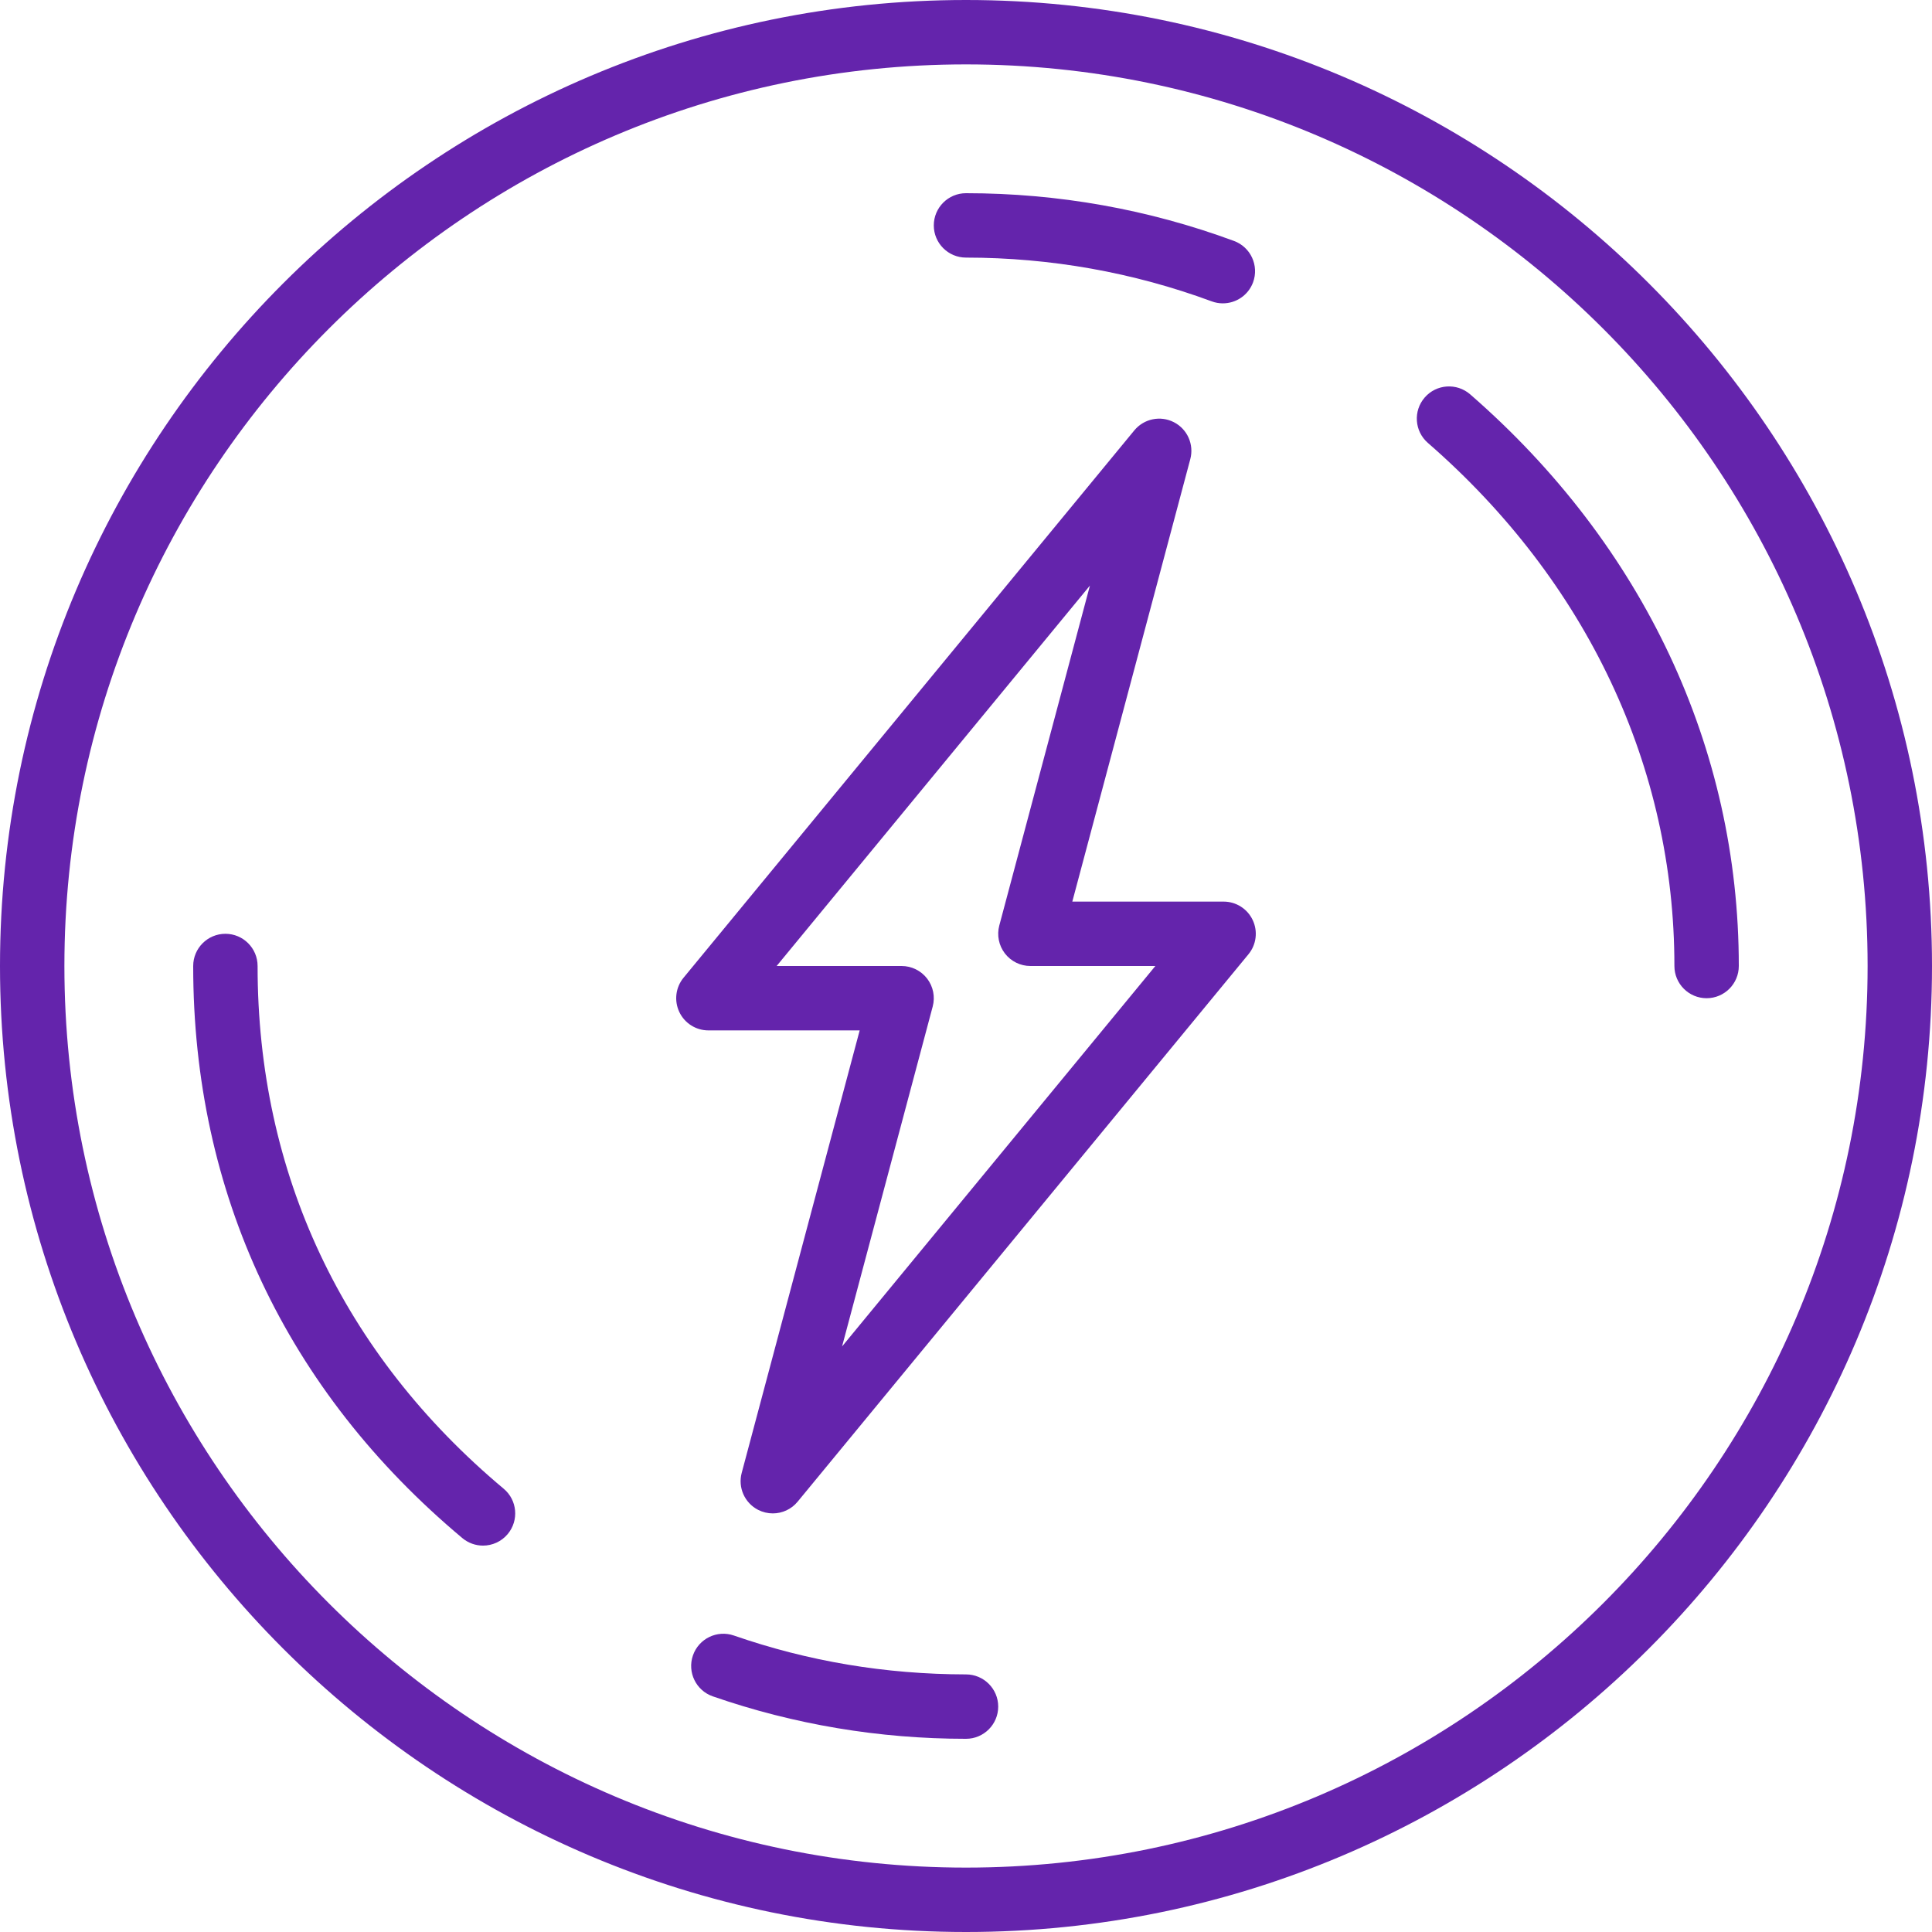 <?xml version="1.0" encoding="UTF-8"?> <svg xmlns="http://www.w3.org/2000/svg" xmlns:xlink="http://www.w3.org/1999/xlink" xmlns:svgjs="http://svgjs.com/svgjs" width="512" height="512" x="0" y="0" viewBox="0 0 512 512" style="enable-background:new 0 0 512 512" xml:space="preserve" class=""> <g> <path xmlns="http://www.w3.org/2000/svg" d="m256 512c-141.16 0-256-114.84-256-256s114.84-256 256-256 256 114.84 256 256-114.84 256-256 256zm0-494.934c-131.746 0-238.934 107.188-238.934 238.934s107.188 238.934 238.934 238.934 238.934-107.188 238.934-238.934-107.188-238.934-238.934-238.934zm0 0" fill="#6424ac" data-original="#000000" style="" class=""></path> <path xmlns="http://www.w3.org/2000/svg" d="m452.266 264.535c-4.711 0-8.531-3.824-8.531-8.535.016-52.711-23.188-101.949-65.332-138.625-3.559-3.098-3.926-8.48-.836-12.039 3.098-3.559 8.48-3.918 12.039-.836 45.926 39.969 71.211 93.773 71.195 151.5 0 4.711-3.824 8.535-8.535 8.535zm0 0" fill="#6424ac" data-original="#000000" style="" class=""></path> <path xmlns="http://www.w3.org/2000/svg" d="m324.07 80.391c-.98 0-1.98-.168-2.953-.527-20.805-7.688-42.719-11.59-65.117-11.598-4.711 0-8.535-3.82-8.535-8.531s3.824-8.535 8.535-8.535c24.43.008 48.324 4.266 71.023 12.656 4.418 1.629 6.68 6.535 5.051 10.965-1.27 3.438-4.531 5.57-8.004 5.57zm0 0" fill="#6424ac" data-original="#000000" style="" class=""></path> <path xmlns="http://www.w3.org/2000/svg" d="m128 409.602c-1.938 0-3.875-.66-5.469-1.988-46.688-39.074-71.348-91.512-71.332-151.613 0-4.711 3.824-8.535 8.535-8.535s8.531 3.824 8.531 8.535c-.016 54.895 22.539 102.793 65.211 138.523 3.621 3.02 4.09 8.402 1.07 12.023-1.691 2.012-4.113 3.055-6.547 3.055zm0 0" fill="#6424ac" data-original="#000000" style="" class=""></path> <path xmlns="http://www.w3.org/2000/svg" d="m255.965 460.801c-22.973 0-45.531-3.781-67.062-11.246-4.453-1.547-6.809-6.402-5.266-10.855 1.547-4.453 6.402-6.809 10.855-5.266 19.73 6.836 40.062 10.266 61.508 10.301 4.711 0 8.535 3.82 8.535 8.531s-3.824 8.535-8.535 8.535c-.008 0-.027 0-.035 0zm0 0" fill="#6424ac" data-original="#000000" style="" class=""></path> <path xmlns="http://www.w3.org/2000/svg" d="m204.801 401.066c-1.324 0-2.656-.309-3.902-.945-3.566-1.836-5.375-5.906-4.34-9.789l31.266-117.266h-40.09c-3.305 0-6.309-1.902-7.715-4.891-1.41-2.984-.973-6.52 1.125-9.062l119.469-145.066c2.559-3.09 6.918-3.992 10.488-2.156 3.566 1.832 5.375 5.902 4.34 9.785l-31.266 117.258h40.09c3.305 0 6.309 1.902 7.715 4.891 1.41 2.984.973 6.52-1.125 9.062l-119.469 145.066c-1.664 2.031-4.105 3.113-6.586 3.113zm1.016-145.066h33.117c2.652 0 5.152 1.238 6.766 3.336 1.613 2.109 2.16 4.84 1.477 7.398l-24.02 90.086 83.027-100.82h-33.117c-2.652 0-5.152-1.238-6.766-3.336-1.613-2.109-2.16-4.84-1.477-7.398l24.02-90.086zm0 0" fill="#6424ac" data-original="#000000" style="" class=""></path> </g> </svg> 